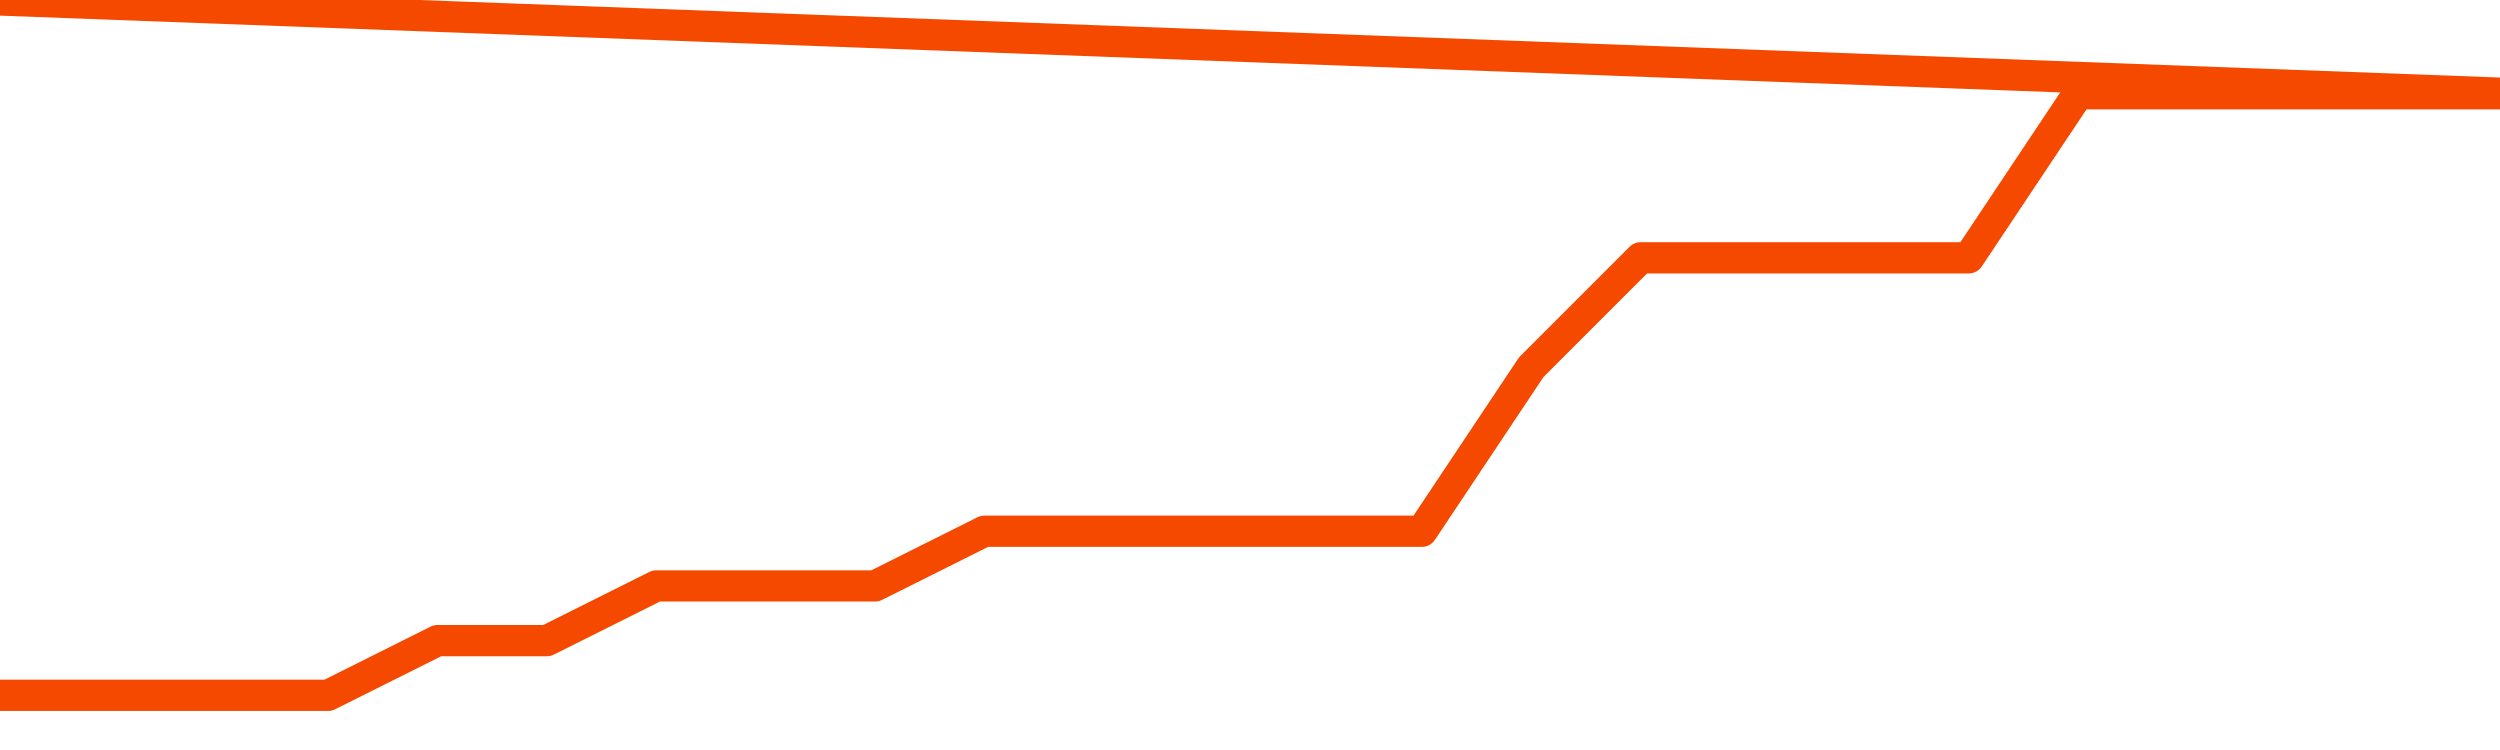       <svg
        version="1.1"
        xmlns="http://www.w3.org/2000/svg"
        width="80"
        height="24"
        viewBox="0 0 80 24">
        <path
          fill="url(#gradient)"
          fill-opacity="0.56"
          stroke="none"
          d="M 0,26 0.0,22.25 3.5,22.25 7.0,22.25 10.5,22.25 14.0,20.5 17.5,20.5 21.0,18.75 24.5,18.75 28.0,18.75 31.5,17.0 35.0,17.0 38.5,17.0 42.0,17.0 45.5,17.0 49.0,11.75 52.5,8.25 56.0,8.25 59.5,8.25 63.0,8.25 66.5,3.0 70.0,3.0 73.5,3.0 77.0,3.0 80.5,3.0 82,26 Z"
        />
        <path
          fill="none"
          stroke="#F64900"
          stroke-width="1"
          stroke-linejoin="round"
          stroke-linecap="round"
          d="M 0.0,22.25 3.5,22.25 7.0,22.25 10.5,22.25 14.0,20.5 17.5,20.5 21.0,18.75 24.5,18.75 28.0,18.75 31.5,17.0 35.0,17.0 38.5,17.0 42.0,17.0 45.5,17.0 49.0,11.75 52.5,8.25 56.0,8.25 59.5,8.25 63.0,8.25 66.5,3.0 70.0,3.0 73.5,3.0 77.0,3.0 80.5,3.0.join(' ') }"
        />
      </svg>
